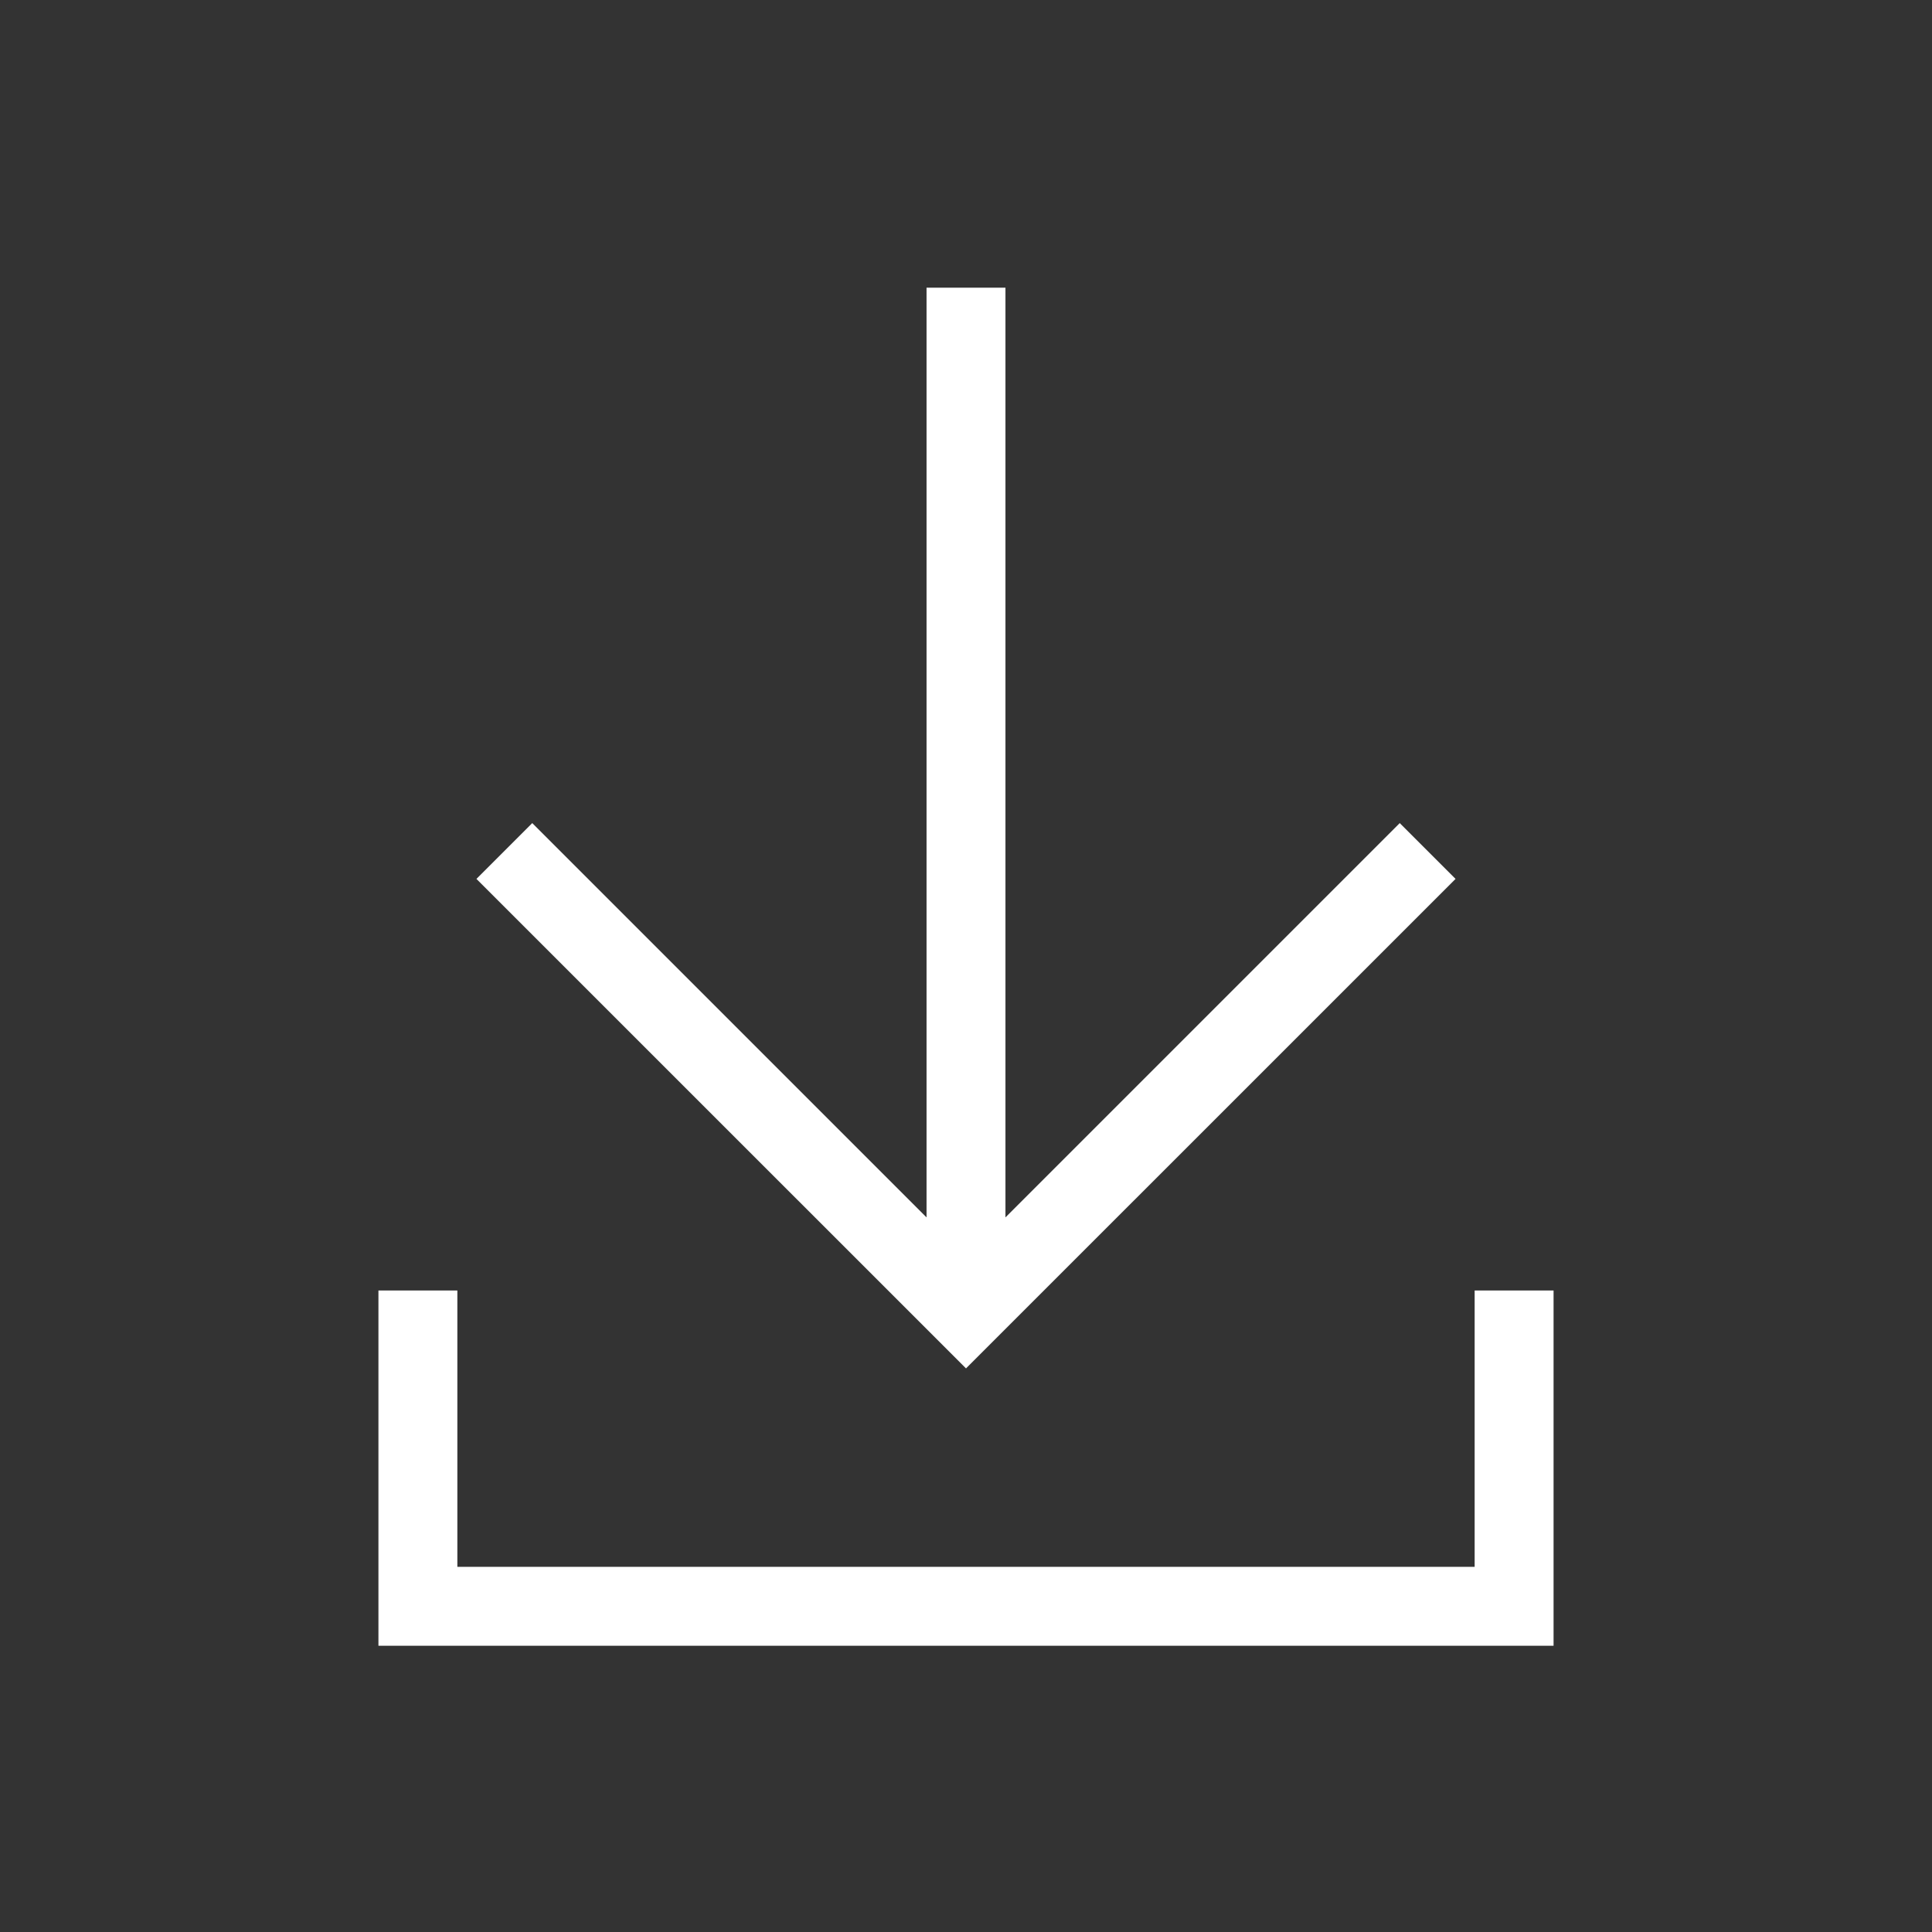 <?xml version="1.0" encoding="UTF-8"?><svg id="Layer_1" xmlns="http://www.w3.org/2000/svg" viewBox="0 0 269.3 269.3"><rect x="0" y="0" width="269.3" height="269.3" fill="#333333" stroke="none"/><defs><style>.cls-1{fill:#fff;}</style></defs><polygon class="cls-1" points="205.55 179.88 205.55 218.4 63.75 218.4 63.75 179.88 52.75 179.88 52.75 229.4 216.55 229.4 216.55 179.88 205.55 179.88"/><polygon class="cls-1" points="202.89 122.51 195.11 114.73 140.15 169.69 140.15 40.1 129.15 40.1 129.15 169.69 74.19 114.73 66.41 122.51 134.65 190.74 202.89 122.51"/></svg>